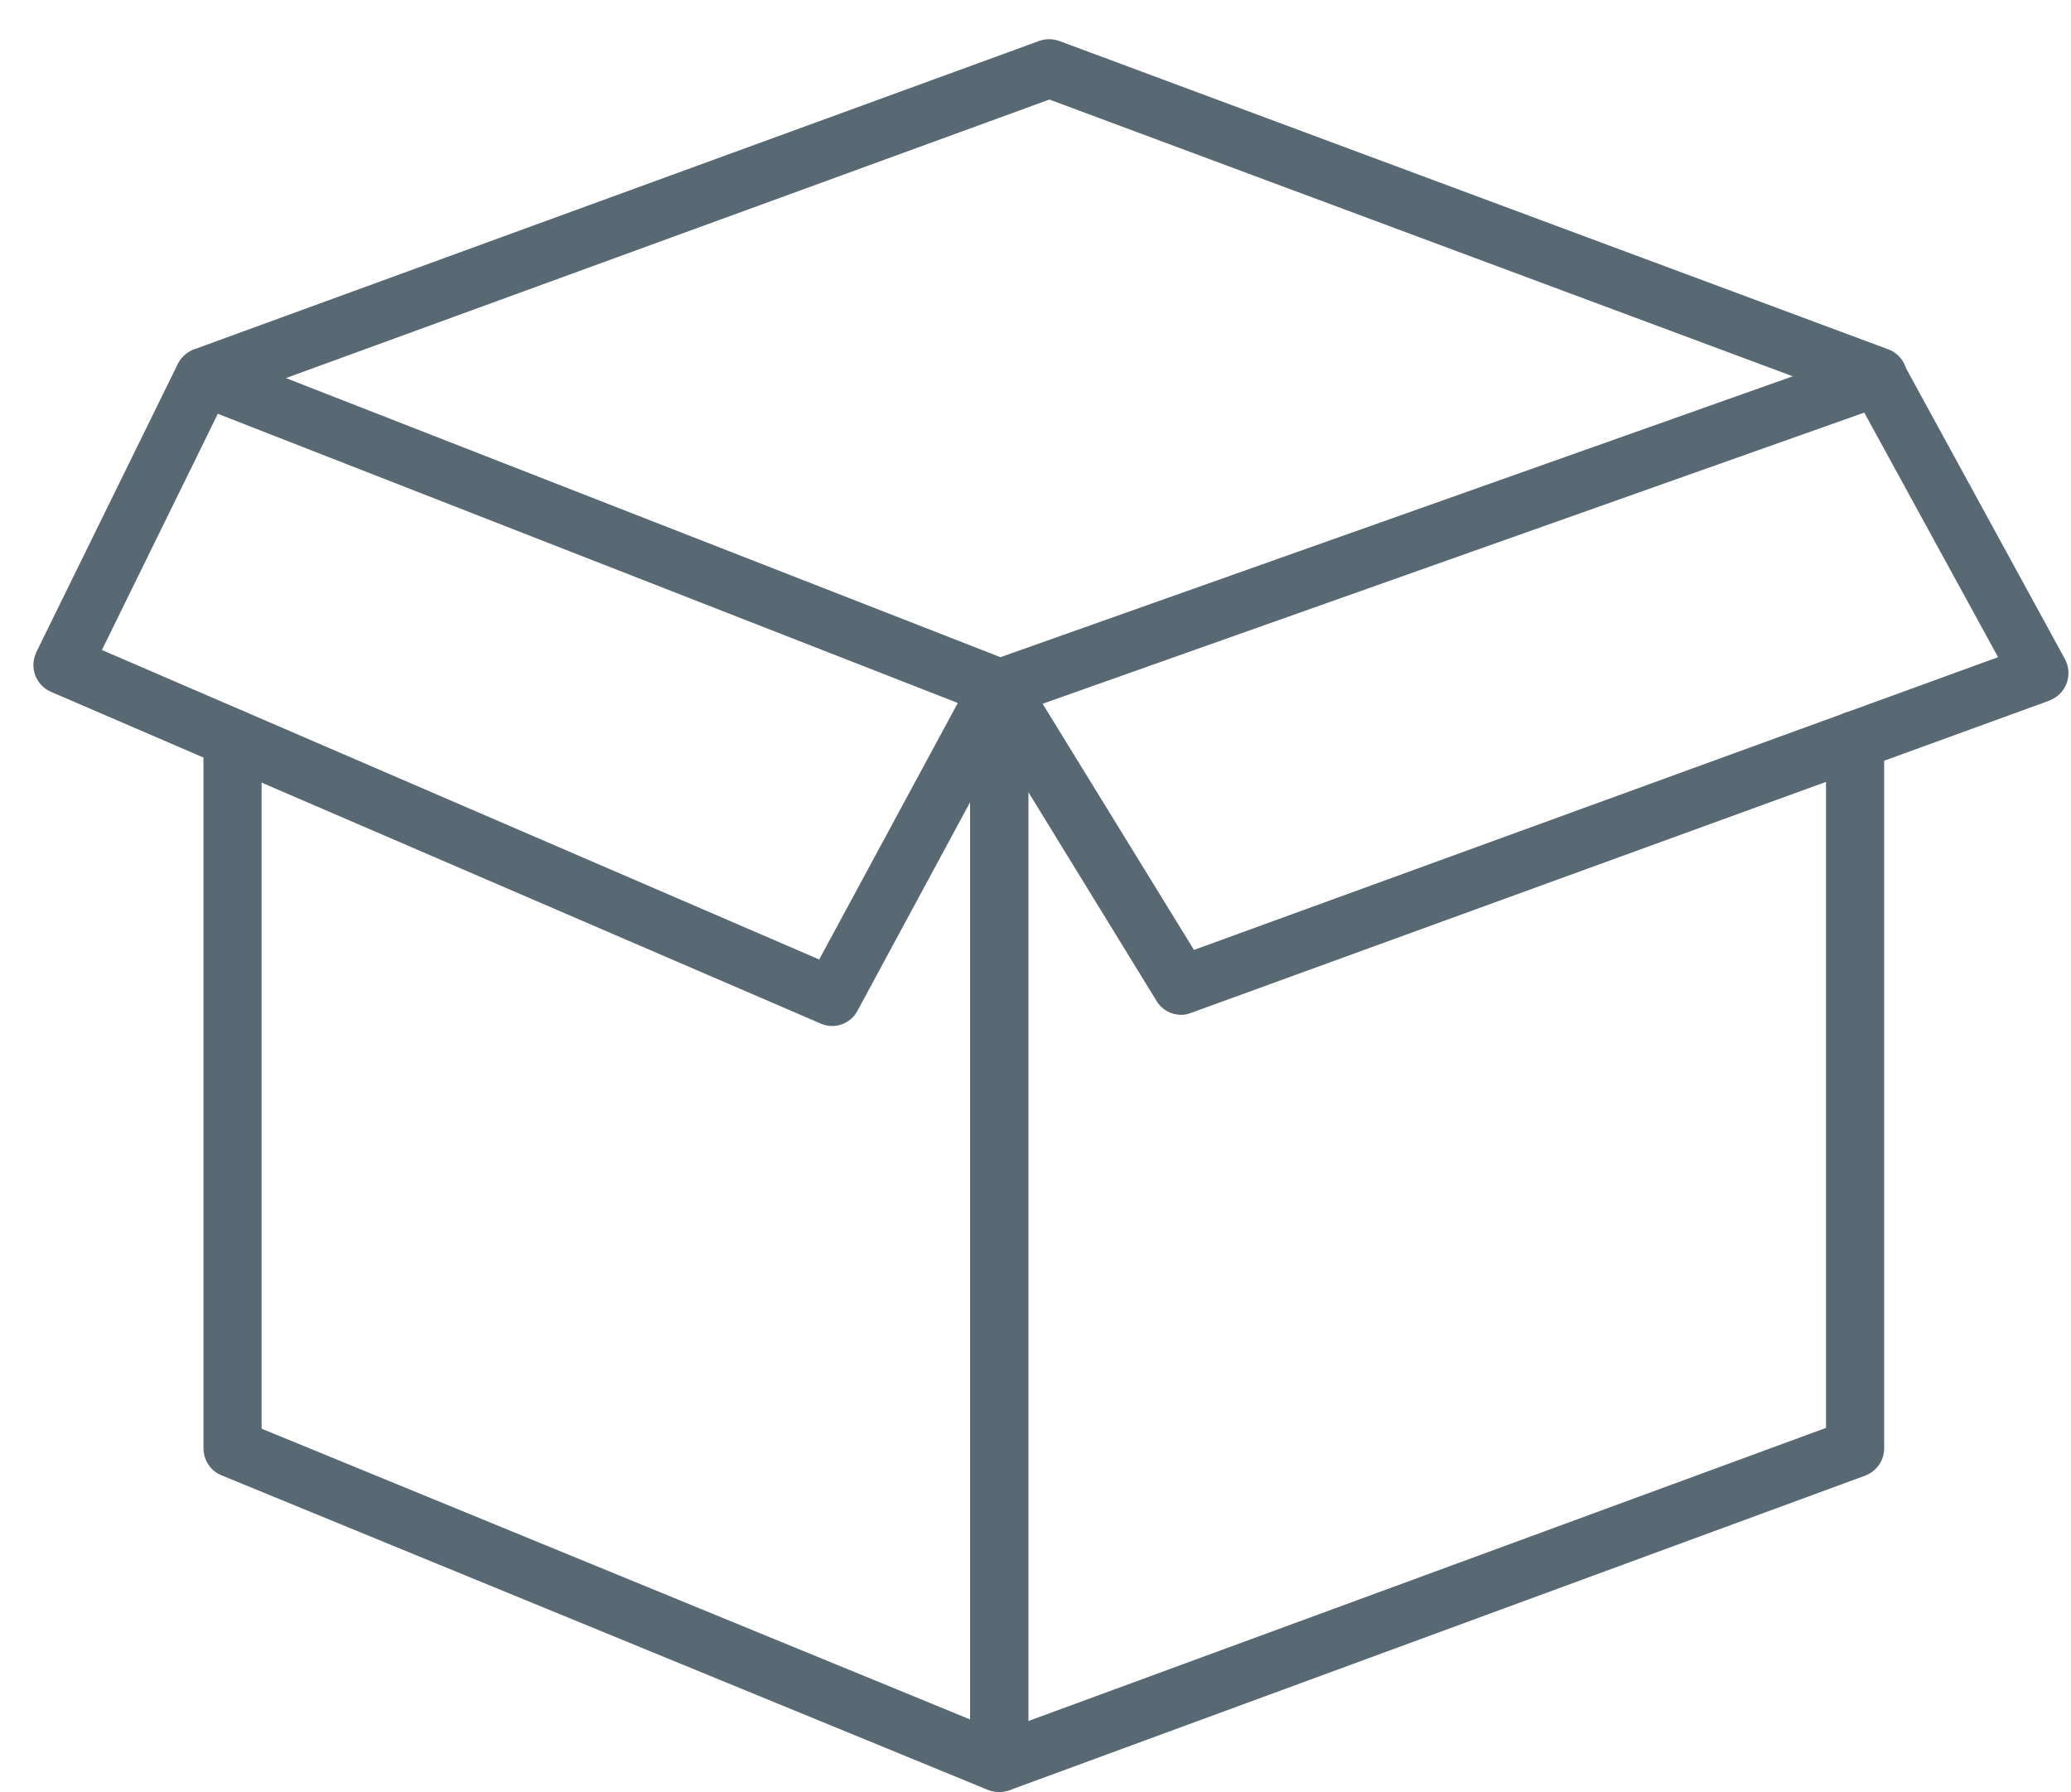 <svg width="52" height="45" viewBox="0 0 52 45" fill="none" xmlns="http://www.w3.org/2000/svg">
<path d="M25.089 44.989C24.689 44.989 24.359 44.659 24.359 44.259V17.279C24.359 16.879 24.689 16.549 25.089 16.549C25.489 16.549 25.819 16.879 25.819 17.279V43.209L45.849 35.849V18.579C45.849 18.179 46.179 17.849 46.579 17.849C46.979 17.849 47.309 18.179 47.309 18.579V36.359C47.309 36.669 47.119 36.939 46.829 37.049L25.339 44.949C25.259 44.969 25.179 44.989 25.089 44.989Z" fill="#586974"/>
<path d="M25.089 44.989C24.989 44.989 24.899 44.969 24.809 44.939L5.559 37.039C5.289 36.929 5.109 36.659 5.109 36.359V18.529C5.109 18.129 5.439 17.799 5.839 17.799C6.239 17.799 6.569 18.129 6.569 18.529V35.869L24.359 43.169V17.279C24.359 16.879 24.689 16.549 25.089 16.549C25.489 16.549 25.819 16.879 25.819 17.279V44.259C25.819 44.659 25.499 44.989 25.089 44.989Z" fill="#586974"/>
<path d="M29.659 25.479C29.409 25.479 29.169 25.349 29.039 25.129L24.459 17.669C24.249 17.329 24.359 16.879 24.699 16.669C24.739 16.639 24.789 16.619 24.839 16.599L46.899 8.779C47.239 8.659 47.619 8.799 47.789 9.119L51.849 16.549C52.039 16.899 51.909 17.349 51.559 17.539C51.529 17.559 51.489 17.569 51.459 17.589L29.909 25.429C29.829 25.459 29.749 25.479 29.659 25.479ZM26.179 17.669L29.979 23.849L50.169 16.499L46.809 10.359L26.179 17.669Z" fill="#586974"/>
<path d="M20.899 25.759C20.799 25.759 20.699 25.739 20.609 25.699L1.279 17.369C0.909 17.209 0.739 16.779 0.899 16.409C0.899 16.399 0.909 16.389 0.909 16.379L4.459 9.149C4.629 8.809 5.029 8.649 5.379 8.789L25.349 16.589C25.729 16.739 25.909 17.159 25.759 17.539C25.749 17.569 25.739 17.589 25.719 17.619L21.529 25.379C21.409 25.609 21.159 25.759 20.899 25.759ZM2.559 16.319L20.569 24.089L24.049 17.649L5.469 10.389L2.559 16.319Z" fill="#586974"/>
<path d="M47.149 10.199C47.059 10.199 46.979 10.179 46.899 10.149L26.349 2.499L5.379 10.149C4.999 10.289 4.579 10.089 4.439 9.709C4.299 9.329 4.499 8.909 4.879 8.769L26.089 1.029C26.249 0.969 26.429 0.969 26.599 1.029L47.409 8.769C47.789 8.909 47.979 9.329 47.839 9.709C47.729 9.999 47.459 10.189 47.149 10.199Z" fill="#586974"/>
</svg>
